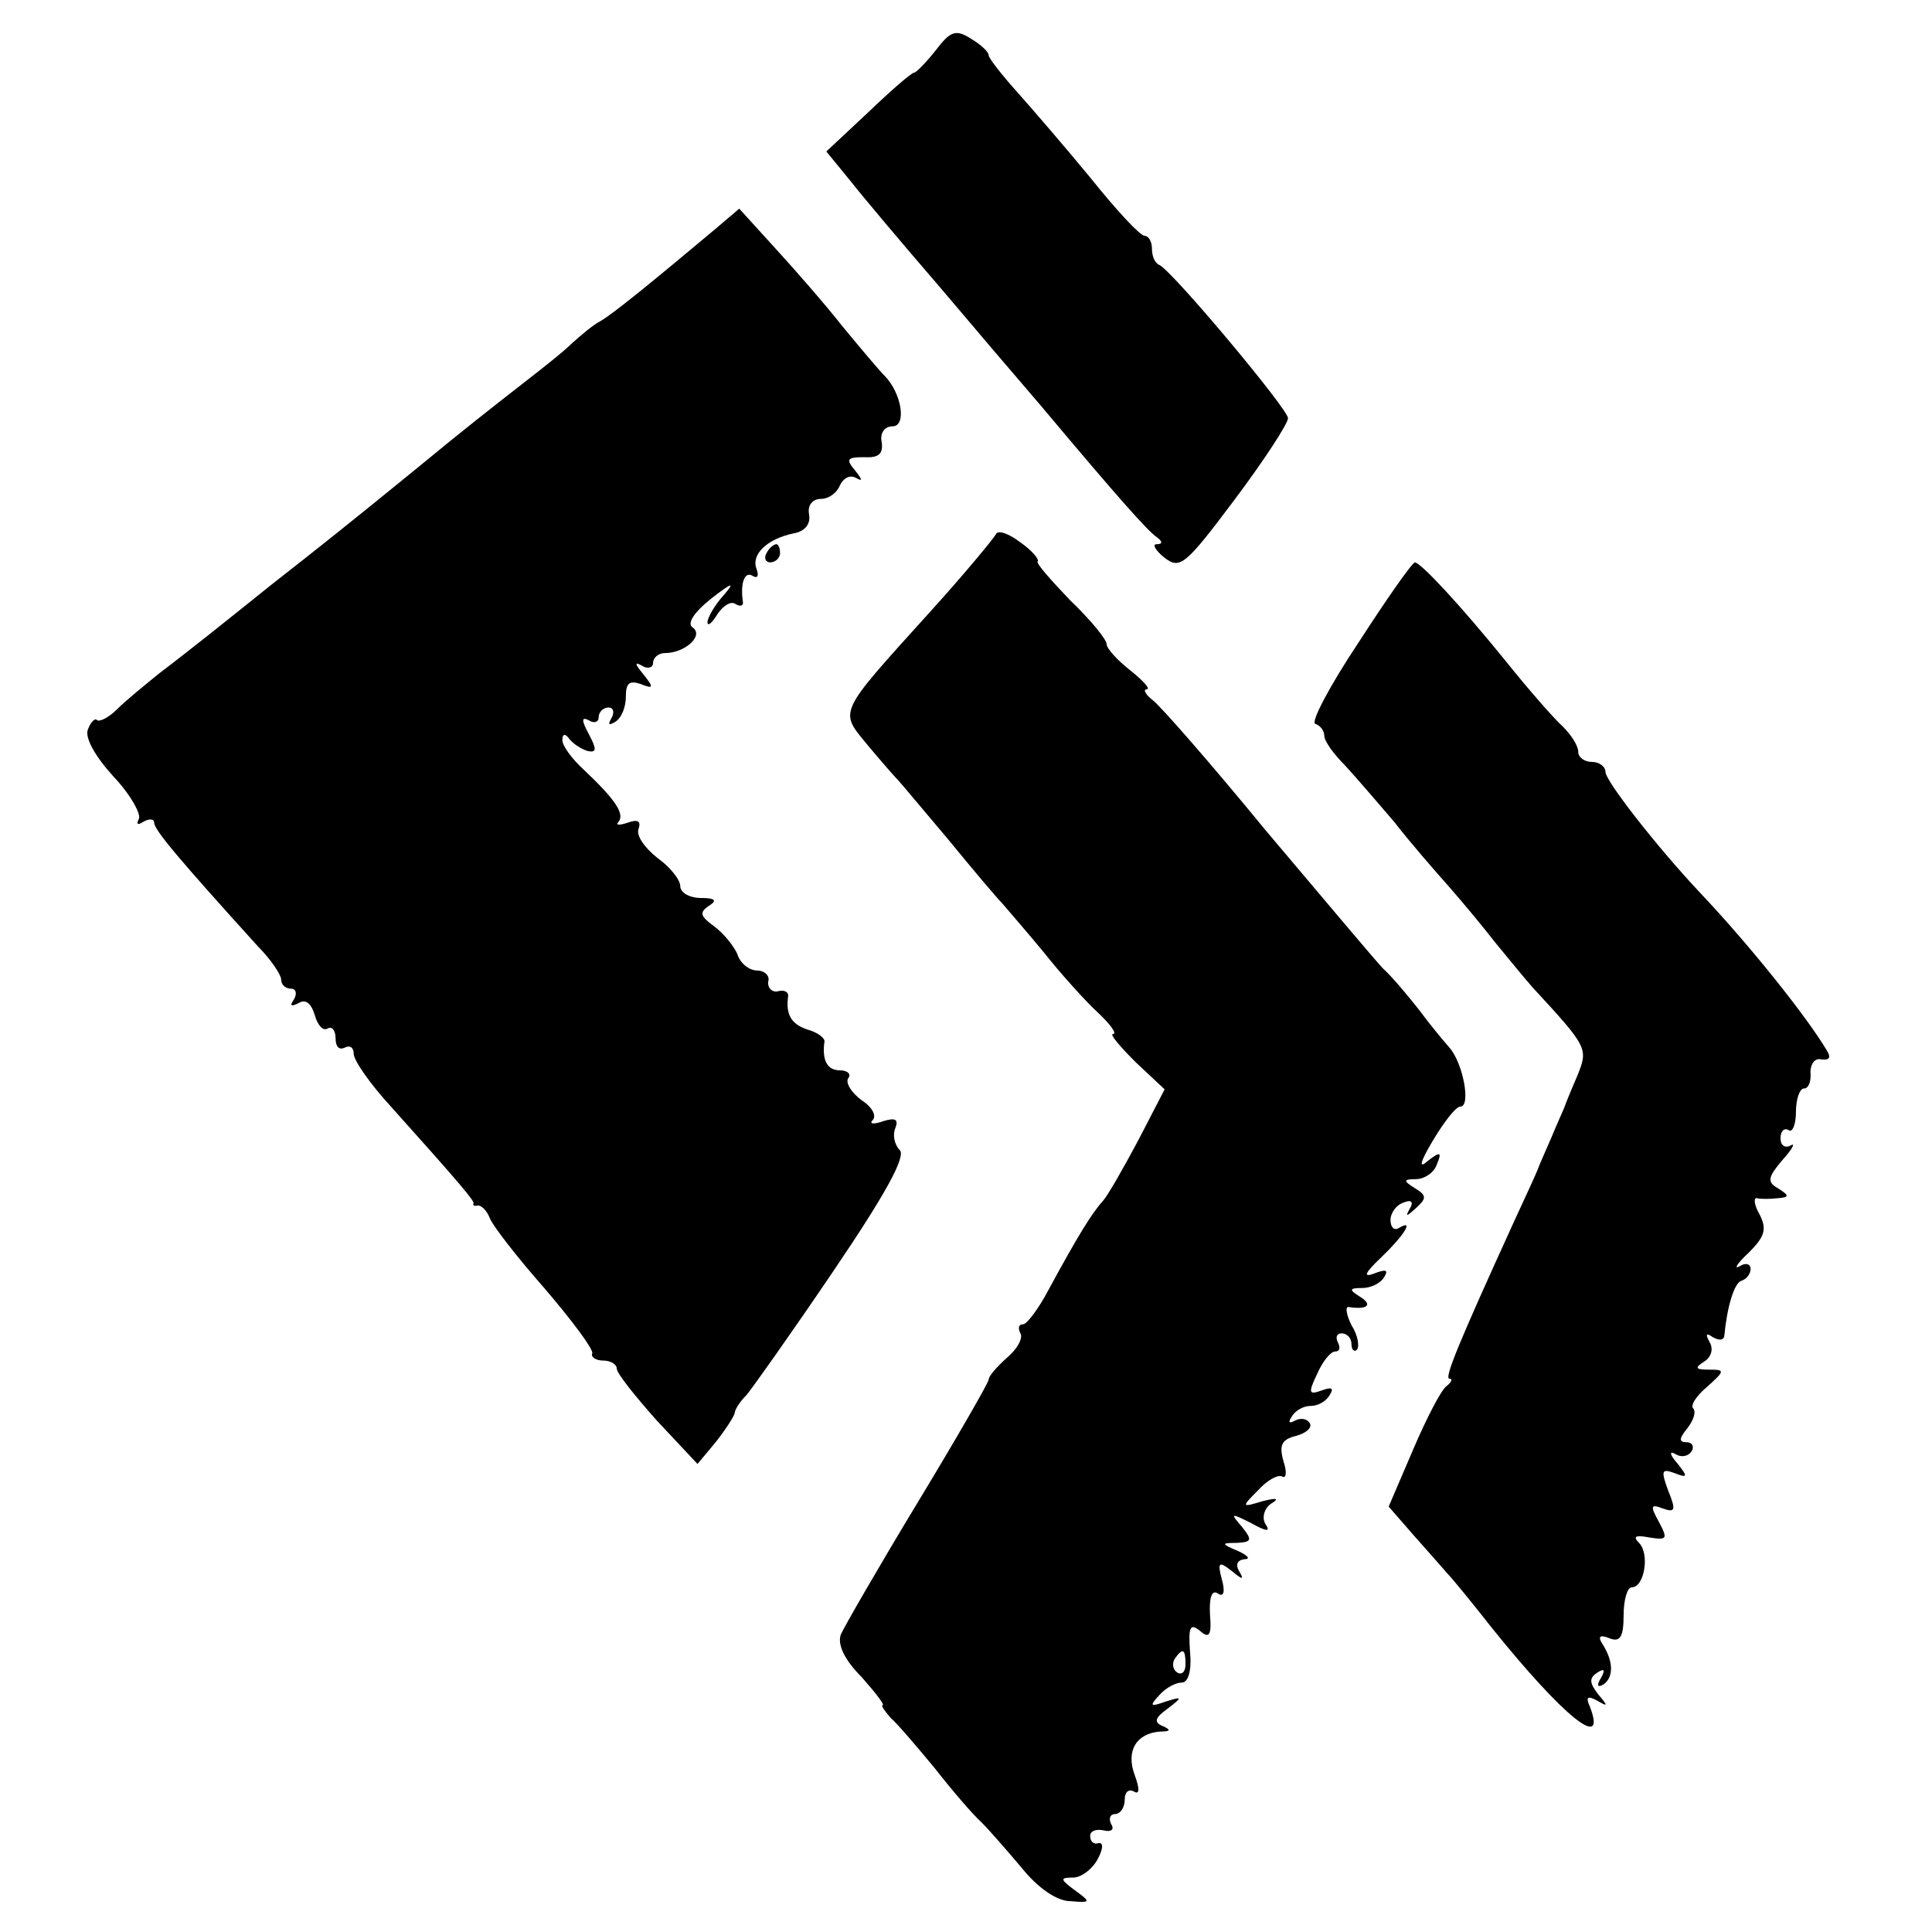 <?xml version="1.0" standalone="no"?>
<!DOCTYPE svg PUBLIC "-//W3C//DTD SVG 20010904//EN"
 "http://www.w3.org/TR/2001/REC-SVG-20010904/DTD/svg10.dtd">
<svg version="1.0" xmlns="http://www.w3.org/2000/svg"
 width="213pt" height="213pt" viewBox="0 0 213 213"
 preserveAspectRatio="xMidYMid meet">
<g transform="translate(0,213) scale(0.1,-0.1)"
fill="#000000" stroke="none">
<path d="M1032 2075 c-11 -14 -22 -25 -24 -25 -3 0 -26 -20 -51 -44 l-46 -43
27 -33 c15 -19 58 -70 96 -114 38 -45 90 -106 115 -135 83 -99 116 -136 126
-143 7 -5 7 -8 0 -8 -5 0 -1 -7 9 -15 17 -13 23 -8 77 64 33 44 59 84 59 90 0
10 -128 163 -142 169 -5 2 -8 10 -8 18 0 8 -4 14 -8 14 -5 0 -31 28 -59 63
-28 34 -65 77 -82 96 -17 19 -31 37 -31 40 0 4 -9 12 -19 18 -17 11 -23 9 -39
-12z"/>
<path d="M788 1877 c-68 -57 -112 -93 -126 -101 -8 -4 -22 -16 -32 -25 -9 -9
-32 -27 -50 -41 -41 -32 -63 -49 -125 -100 -65 -53 -100 -81 -155 -124 -25
-20 -56 -45 -70 -56 -14 -11 -38 -30 -54 -42 -16 -13 -37 -30 -47 -40 -9 -9
-19 -14 -22 -12 -2 3 -7 -2 -10 -10 -4 -9 8 -30 28 -52 19 -20 31 -42 28 -47
-3 -6 -1 -7 5 -3 7 4 12 3 12 -1 0 -8 28 -41 114 -136 15 -15 26 -32 26 -37 0
-6 5 -10 11 -10 5 0 7 -5 3 -12 -5 -7 -3 -8 5 -4 8 5 14 0 18 -13 3 -11 9 -18
14 -15 5 3 9 -2 9 -11 0 -9 4 -13 10 -10 6 3 10 0 10 -7 0 -7 18 -33 41 -58
78 -87 93 -105 91 -107 -1 -2 1 -3 5 -2 4 0 10 -6 13 -14 3 -8 30 -43 60 -77
30 -35 54 -67 53 -72 -2 -4 4 -8 12 -8 8 0 15 -4 15 -9 0 -5 20 -30 44 -57
l45 -48 20 24 c11 14 20 28 21 32 0 4 6 13 13 20 6 7 50 69 96 137 57 84 80
126 73 133 -6 6 -8 17 -5 24 4 10 0 12 -13 8 -11 -4 -16 -3 -12 1 5 5 -1 15
-12 22 -11 8 -18 19 -15 24 4 5 -1 9 -9 9 -14 0 -20 11 -17 32 0 4 -8 10 -19
13 -18 6 -24 17 -21 37 0 5 -5 7 -12 5 -6 -1 -11 4 -10 11 2 6 -4 12 -12 12
-9 0 -19 8 -22 18 -4 9 -15 23 -26 31 -15 11 -16 15 -6 22 10 6 8 9 -8 9 -13
0 -23 6 -23 13 0 7 -11 21 -25 31 -14 11 -24 25 -21 32 3 9 -1 11 -12 7 -9 -3
-14 -3 -10 1 7 9 -4 25 -39 58 -13 12 -23 26 -23 32 0 7 3 8 8 1 4 -5 13 -11
20 -13 10 -2 10 2 1 19 -8 15 -8 19 0 15 6 -4 11 -2 11 3 0 6 5 11 11 11 5 0
7 -5 3 -12 -4 -7 -3 -8 4 -4 7 4 12 16 12 28 0 15 4 18 16 14 15 -6 15 -4 3
11 -9 11 -10 14 -1 9 6 -4 12 -2 12 3 0 6 6 11 13 11 22 0 43 19 31 28 -7 4 0
16 20 32 23 18 27 19 14 4 -10 -11 -18 -25 -18 -30 0 -5 5 -1 11 9 6 9 15 15
20 11 5 -3 9 -2 8 3 -3 20 2 34 11 28 5 -3 7 0 4 8 -6 16 12 33 41 39 12 2 19
10 17 21 -2 10 4 17 13 17 9 0 18 7 21 15 4 8 11 12 18 8 7 -4 7 -2 -1 8 -11
13 -9 15 10 15 16 -1 21 4 19 17 -2 9 3 17 12 17 16 0 10 37 -9 56 -6 6 -27
31 -46 54 -18 23 -52 62 -74 86 l-40 44 -27 -23z"/>
<path d="M1098 1541 c-2 -4 -34 -43 -73 -86 -103 -114 -100 -108 -68 -147 15
-18 30 -35 33 -38 3 -3 27 -32 55 -65 27 -33 54 -65 60 -71 5 -6 26 -30 45
-53 19 -24 46 -54 60 -67 14 -13 22 -24 17 -24 -4 0 8 -14 25 -31 l32 -30 -29
-56 c-16 -30 -33 -60 -39 -67 -12 -13 -28 -39 -60 -98 -11 -21 -24 -38 -28
-38 -5 0 -6 -4 -3 -10 3 -5 -3 -17 -15 -27 -11 -10 -20 -20 -20 -24 0 -3 -35
-64 -78 -135 -43 -71 -81 -137 -85 -146 -4 -11 4 -28 23 -47 15 -17 26 -31 23
-31 -2 0 2 -6 9 -14 8 -7 30 -33 49 -56 18 -23 41 -50 51 -59 9 -9 29 -32 45
-51 17 -21 38 -36 53 -36 23 -2 23 -1 5 12 -16 12 -17 14 -2 14 9 0 21 9 27
20 6 11 7 19 1 18 -5 -2 -9 2 -9 7 -1 6 6 9 15 7 8 -2 12 1 8 7 -3 6 -1 11 4
11 6 0 11 7 11 16 0 8 4 12 10 9 6 -4 7 2 1 18 -10 27 2 46 28 48 12 0 12 2 3
6 -10 4 -9 9 5 19 17 13 17 14 -2 8 -17 -6 -18 -5 -7 7 7 8 18 14 25 14 7 0
11 13 9 34 -2 27 0 32 11 23 10 -9 13 -5 11 18 -1 19 2 28 9 23 6 -4 8 2 4 16
-5 19 -3 20 11 9 12 -10 14 -10 8 0 -4 7 -2 12 6 13 7 0 4 4 -7 9 -19 8 -19 9
-1 9 16 1 17 3 5 18 -13 15 -12 15 10 4 18 -10 22 -10 16 -1 -4 7 -1 17 6 22
10 6 7 7 -9 3 -23 -7 -24 -7 -5 12 10 11 22 18 27 15 4 -2 5 5 1 17 -5 18 -2
24 14 28 11 3 18 9 15 14 -3 5 -10 6 -16 3 -7 -4 -8 -2 -4 4 4 7 13 12 21 12
8 0 17 5 21 12 5 8 2 9 -9 5 -14 -5 -15 -3 -5 18 6 14 15 25 20 25 5 0 6 4 3
10 -3 6 -1 10 4 10 6 0 11 -5 11 -12 0 -6 3 -9 6 -6 3 4 1 16 -6 27 -6 12 -7
21 -3 20 20 -3 27 2 13 11 -13 8 -13 10 2 10 9 0 20 5 24 12 5 8 2 9 -11 4
-13 -5 -10 1 8 18 25 24 37 43 19 32 -5 -3 -9 1 -9 9 0 8 7 17 14 19 9 4 12 1
7 -7 -5 -9 -3 -8 7 1 12 11 12 14 -1 22 -13 8 -13 10 1 10 9 0 20 7 23 16 6
14 4 15 -10 4 -10 -9 -9 -2 6 23 12 20 25 37 30 37 12 0 3 48 -12 65 -7 8 -22
26 -33 41 -11 14 -29 36 -41 47 -11 12 -69 81 -129 152 -59 72 -115 136 -124
143 -8 6 -11 12 -7 12 5 0 -3 9 -18 21 -14 11 -26 24 -26 29 0 5 -18 27 -40
48 -21 22 -38 41 -36 43 2 2 -6 12 -19 21 -13 10 -25 14 -27 9z m209 -1246 c0
-8 -4 -12 -9 -9 -5 3 -6 10 -3 15 9 13 12 11 12 -6z"/>
<path d="M845 1520 c-3 -5 -1 -10 4 -10 6 0 11 5 11 10 0 6 -2 10 -4 10 -3 0
-8 -4 -11 -10z"/>
<path d="M1498 1422 c-32 -48 -53 -88 -48 -90 6 -2 10 -8 10 -13 0 -6 10 -20
23 -33 12 -13 36 -41 54 -62 17 -22 44 -53 60 -71 15 -17 39 -46 53 -64 14
-17 32 -39 40 -48 61 -66 61 -67 49 -97 -7 -16 -13 -31 -14 -34 -1 -3 -8 -18
-15 -35 -7 -16 -14 -32 -15 -35 -1 -3 -12 -27 -25 -55 -63 -138 -78 -175 -72
-175 4 0 2 -4 -3 -8 -6 -4 -22 -35 -37 -70 l-27 -63 27 -31 c15 -17 32 -36 37
-42 6 -6 28 -33 50 -61 78 -97 127 -137 108 -87 -5 11 -3 13 8 7 12 -7 12 -6
1 7 -10 13 -10 18 -1 24 8 5 9 3 4 -6 -5 -8 -4 -11 3 -7 11 8 11 25 -1 44 -6
9 -3 11 7 7 12 -5 16 1 16 25 0 17 4 31 9 31 14 0 20 37 8 49 -7 7 -4 9 11 6
20 -3 21 -2 11 17 -10 18 -9 20 4 15 14 -5 15 -2 6 20 -8 22 -7 24 7 19 15 -6
15 -4 3 11 -8 9 -9 14 -2 10 6 -4 14 -3 18 3 3 5 1 10 -6 10 -8 0 -8 4 1 15 7
9 10 18 7 22 -4 3 3 14 15 24 20 18 20 19 2 19 -15 0 -16 2 -5 9 8 5 10 14 6
21 -5 9 -4 11 3 6 7 -4 12 -4 13 1 3 32 11 59 19 61 6 2 10 8 10 13 0 6 -6 7
-12 3 -7 -4 -3 3 10 15 18 18 20 26 12 42 -6 10 -7 19 -3 18 4 -1 15 -1 23 0
13 1 13 3 0 11 -12 7 -11 12 5 31 11 12 15 20 9 16 -6 -3 -11 0 -11 8 0 8 4
12 9 9 4 -3 8 6 8 20 0 14 4 26 9 26 5 0 8 8 7 18 0 9 5 16 12 14 9 -1 11 2 6
10 -22 37 -85 116 -139 173 -48 51 -105 124 -105 134 0 6 -7 11 -15 11 -8 0
-15 5 -15 11 0 7 -8 19 -17 28 -10 9 -38 41 -62 71 -51 63 -94 109 -101 110
-3 0 -31 -40 -62 -88z"/>
</g>
</svg>
